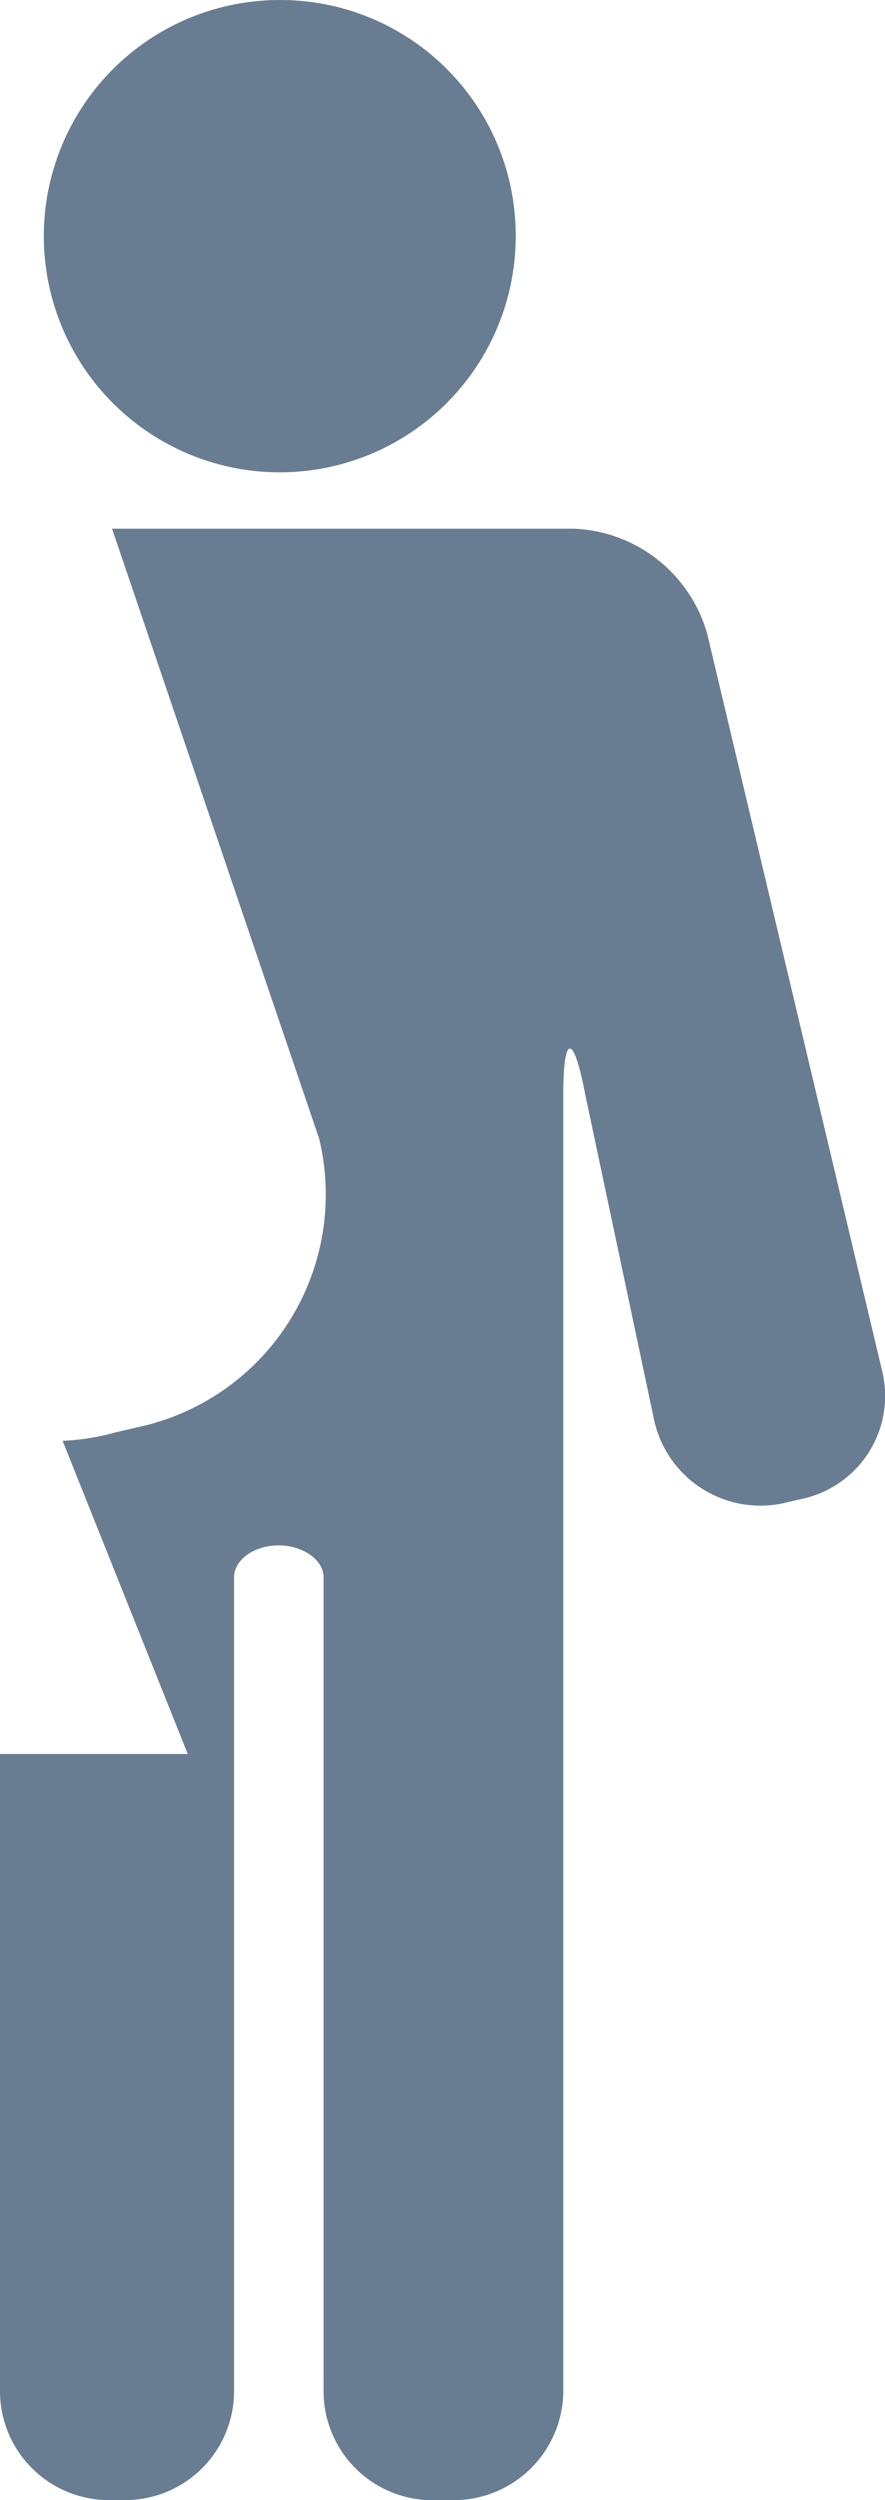 <svg xmlns="http://www.w3.org/2000/svg" viewBox="0 0 14.14 39.91"><defs><style>.cls-1{fill:#697d92;}</style></defs><g id="Layer_2" data-name="Layer 2"><g id="_1" data-name="1"><path class="cls-1" d="M8.24,3.76A3.77,3.77,0,1,1,4.48,0,3.76,3.76,0,0,1,8.24,3.76Z"/><path class="cls-1" d="M14.1,21.91,11.3,10.12A2.31,2.31,0,0,0,9.17,8.44H1.79L5.1,18.18a3.8,3.8,0,0,1-2.93,4.61l-.34.08A3.66,3.66,0,0,1,1,23l2,5H0V38.18a1.74,1.74,0,0,0,1.74,1.73H2a1.74,1.74,0,0,0,1.74-1.73v-13c0-.28.32-.51.71-.51s.72.23.72.51v13A1.74,1.74,0,0,0,7,39.91h.3A1.75,1.75,0,0,0,9,38.18V17.47c0-.95.16-1,.35,0l1.11,5.24A1.74,1.74,0,0,0,12.5,24l.3-.07A1.68,1.68,0,0,0,14.1,21.91Z"/></g></g></svg>